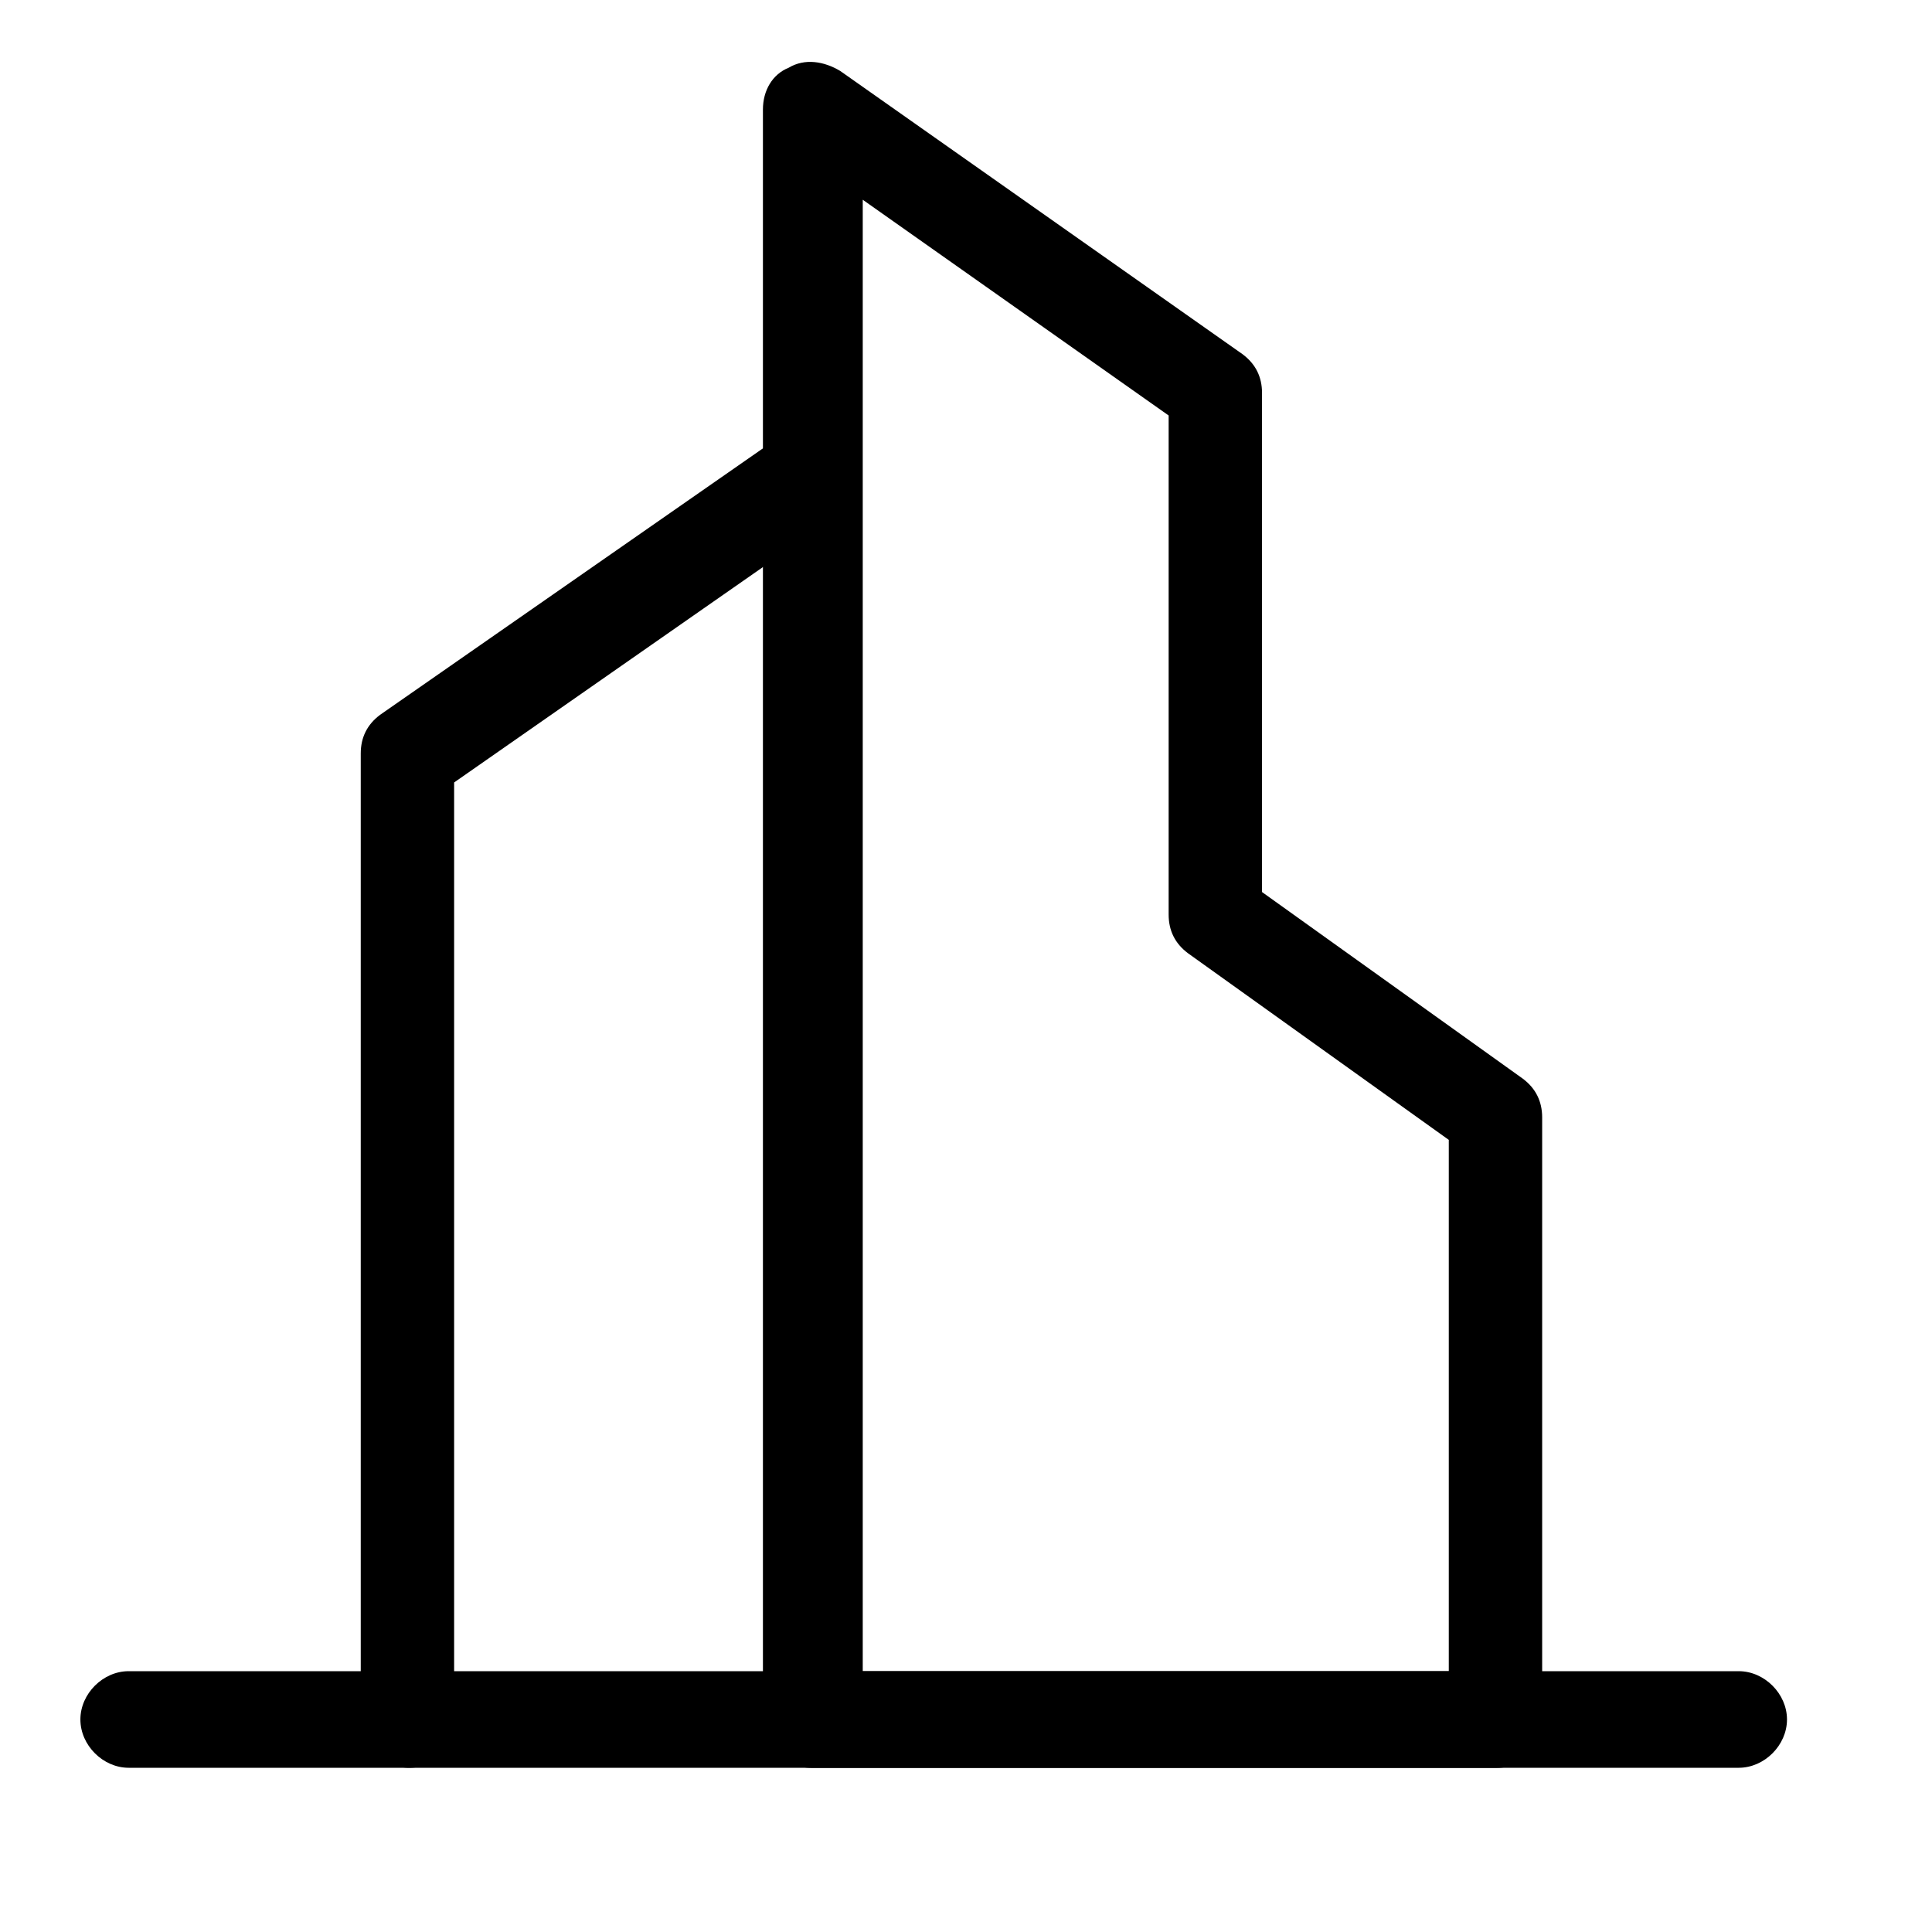 <svg width="18" height="18" viewBox="0 0 18 18" fill="none" xmlns="http://www.w3.org/2000/svg">
<path d="M3.811 16.47C3.571 16.47 3.361 16.26 3.361 16.02V7.02C3.361 6.87 3.421 6.75 3.541 6.66L7.291 4.05C7.501 3.9 7.771 3.96 7.921 4.17C8.071 4.38 8.011 4.65 7.801 4.8L4.231 7.29V16.05C4.261 16.26 4.081 16.47 3.811 16.47Z" fill="black"/>
<path d="M13.948 16.471H7.558C7.318 16.471 7.108 16.261 7.108 16.02V1.021C7.108 0.841 7.198 0.691 7.348 0.631C7.498 0.541 7.678 0.571 7.828 0.661L11.578 3.301C11.698 3.391 11.758 3.511 11.758 3.661V8.311L14.188 10.05C14.308 10.14 14.368 10.261 14.368 10.411V16.05C14.398 16.261 14.188 16.471 13.948 16.471ZM8.008 15.57H13.498V10.62L11.068 8.881C10.948 8.791 10.888 8.671 10.888 8.521V3.871L8.038 1.861V15.57H8.008Z" fill="black"/>
<path d="M16.199 16.47H1.199C0.959 16.47 0.749 16.26 0.749 16.02C0.749 15.78 0.959 15.57 1.199 15.57H16.199C16.439 15.57 16.649 15.78 16.649 16.02C16.649 16.26 16.439 16.47 16.199 16.47Z" fill="black"/>
</svg>

